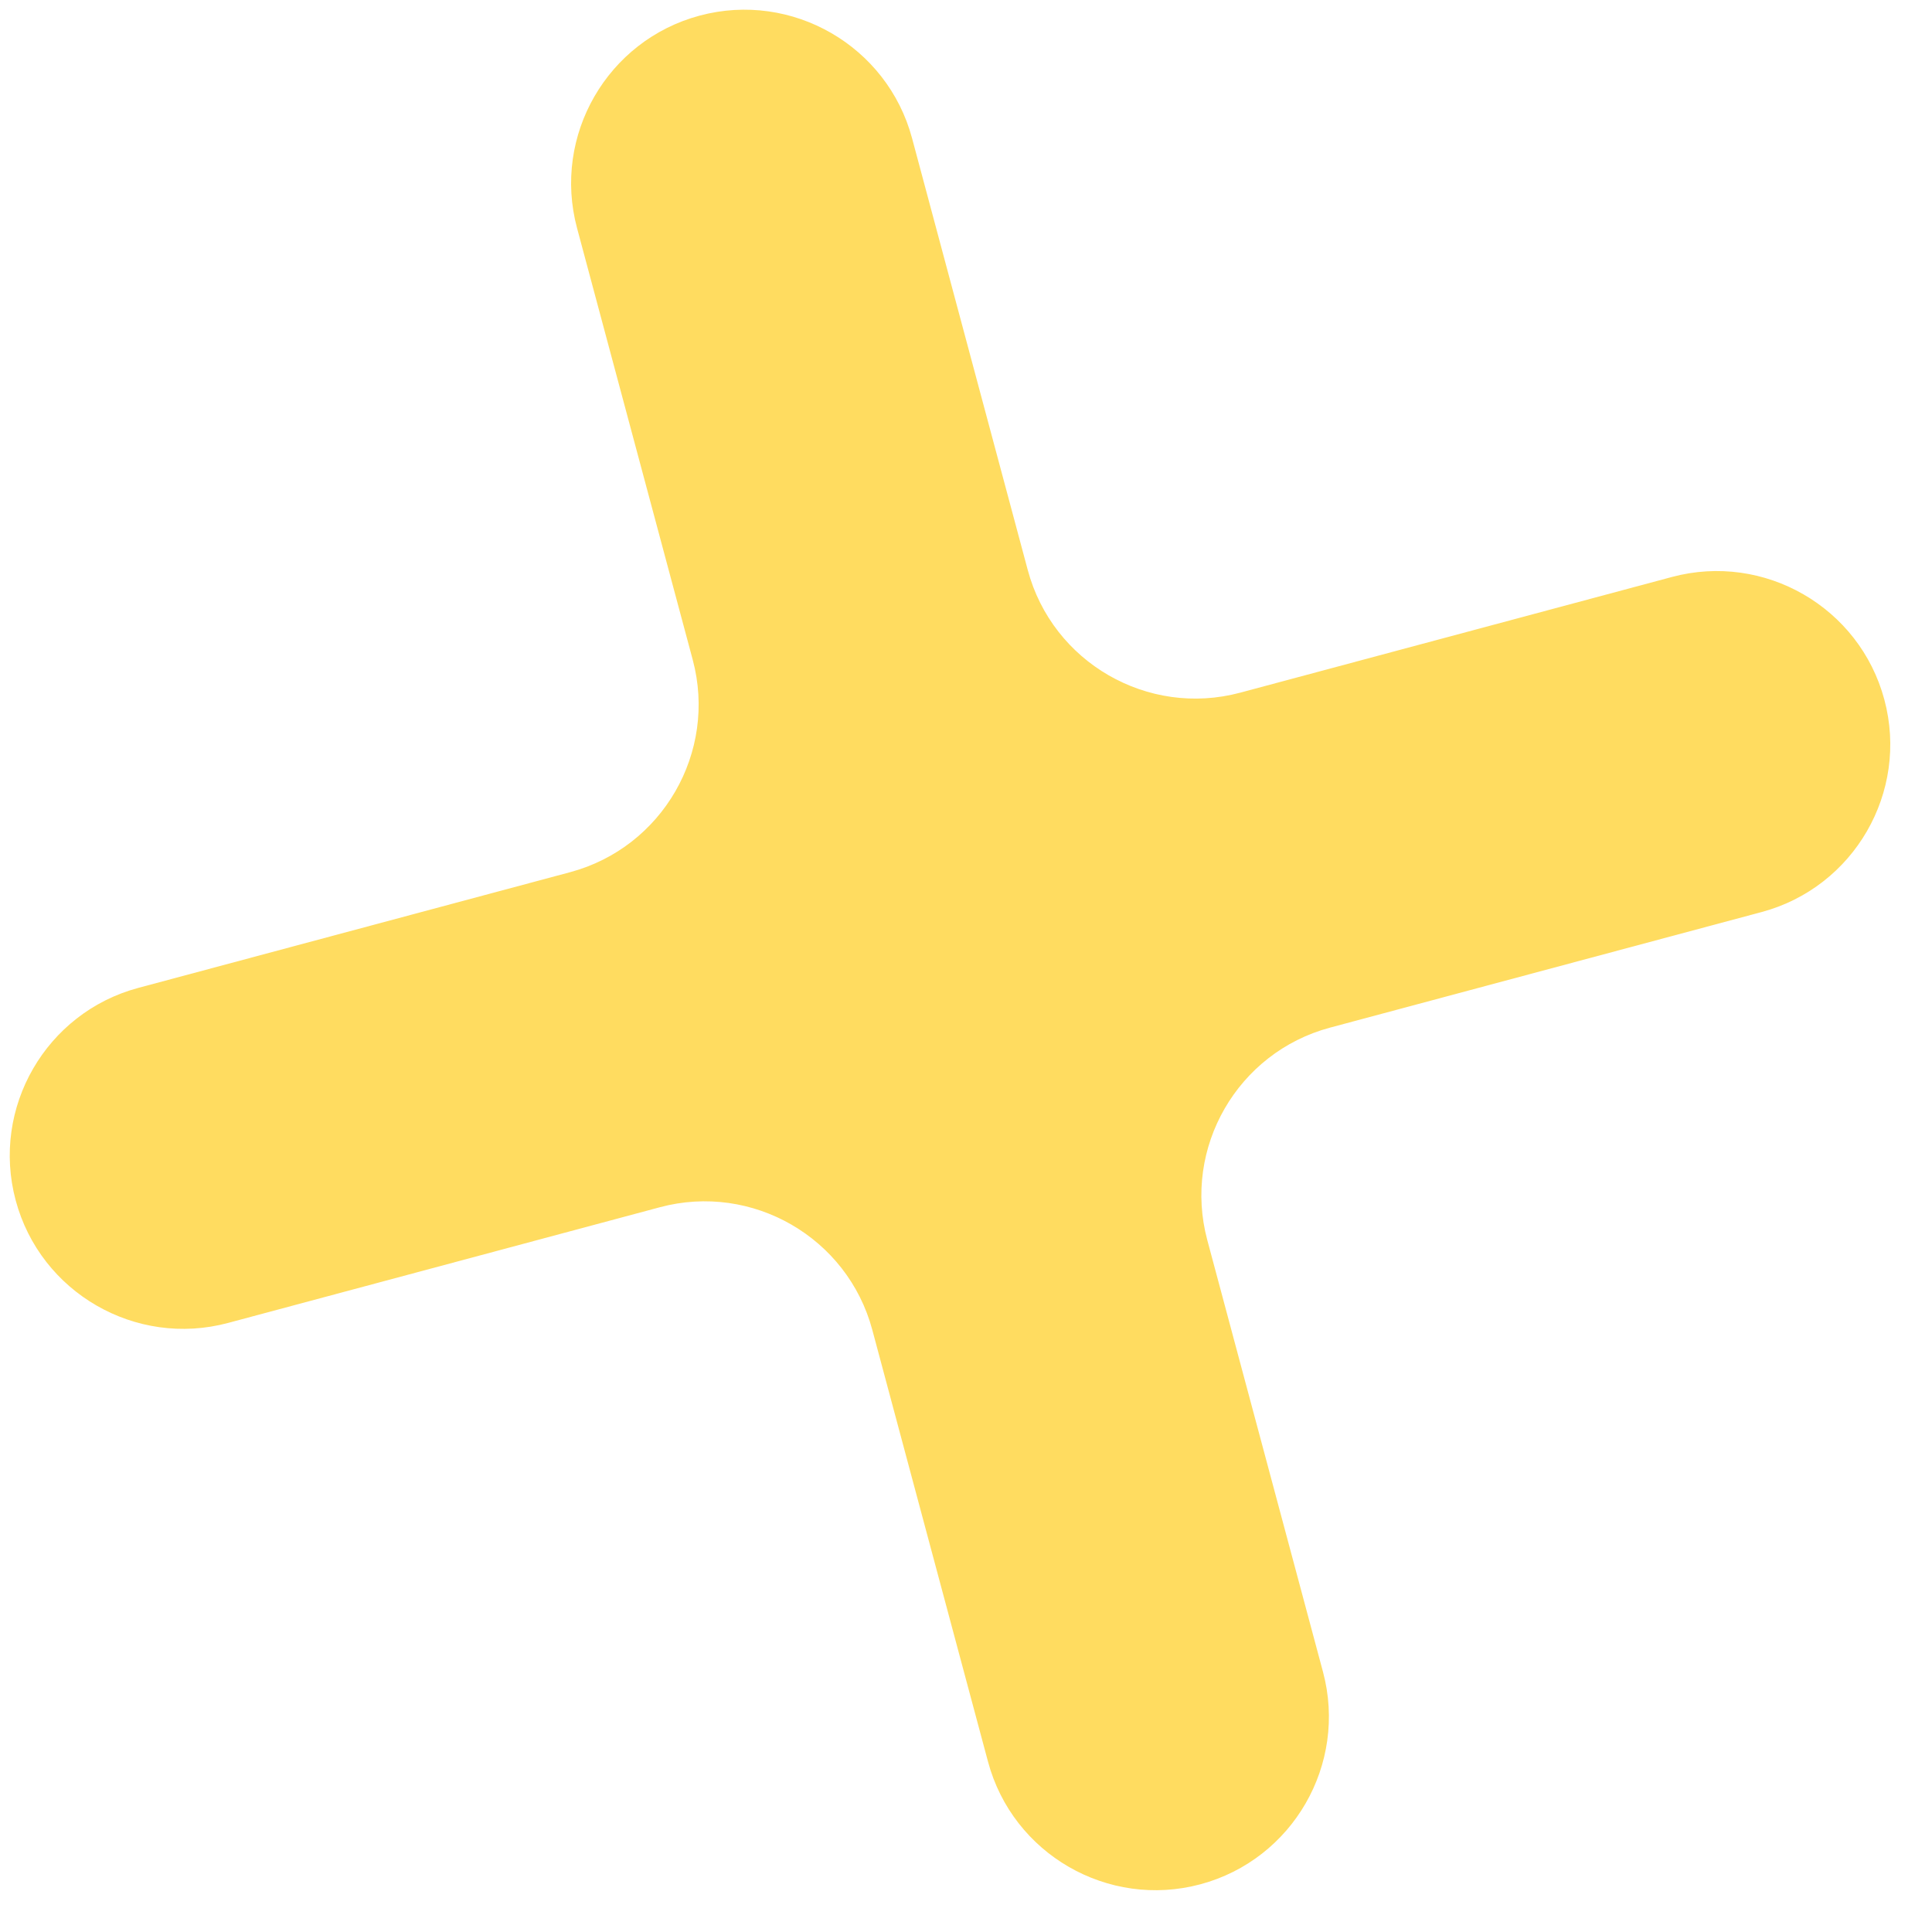 <svg width="36" height="36" viewBox="0 0 36 36" fill="none" xmlns="http://www.w3.org/2000/svg">
<path d="M24.652 31.153L22.496 23.107C22.035 21.386 23.06 19.611 24.781 19.149L32.827 16.994C34.548 16.532 35.574 14.757 35.112 13.036C34.651 11.315 32.876 10.29 31.154 10.751L23.109 12.907C21.387 13.368 19.612 12.343 19.151 10.622L16.995 2.576C16.534 0.855 14.758 -0.17 13.037 0.291C11.316 0.752 10.291 2.527 10.752 4.249L12.908 12.294C13.369 14.016 12.344 15.791 10.623 16.252L2.577 18.408C0.856 18.869 -0.169 20.645 0.292 22.366C0.753 24.087 2.529 25.112 4.25 24.651L12.296 22.495C14.017 22.034 15.793 23.059 16.254 24.78L18.41 32.826C18.871 34.547 20.646 35.572 22.367 35.111C24.088 34.65 25.113 32.874 24.652 31.153Z" fill="#FFDC60"/>
</svg>
